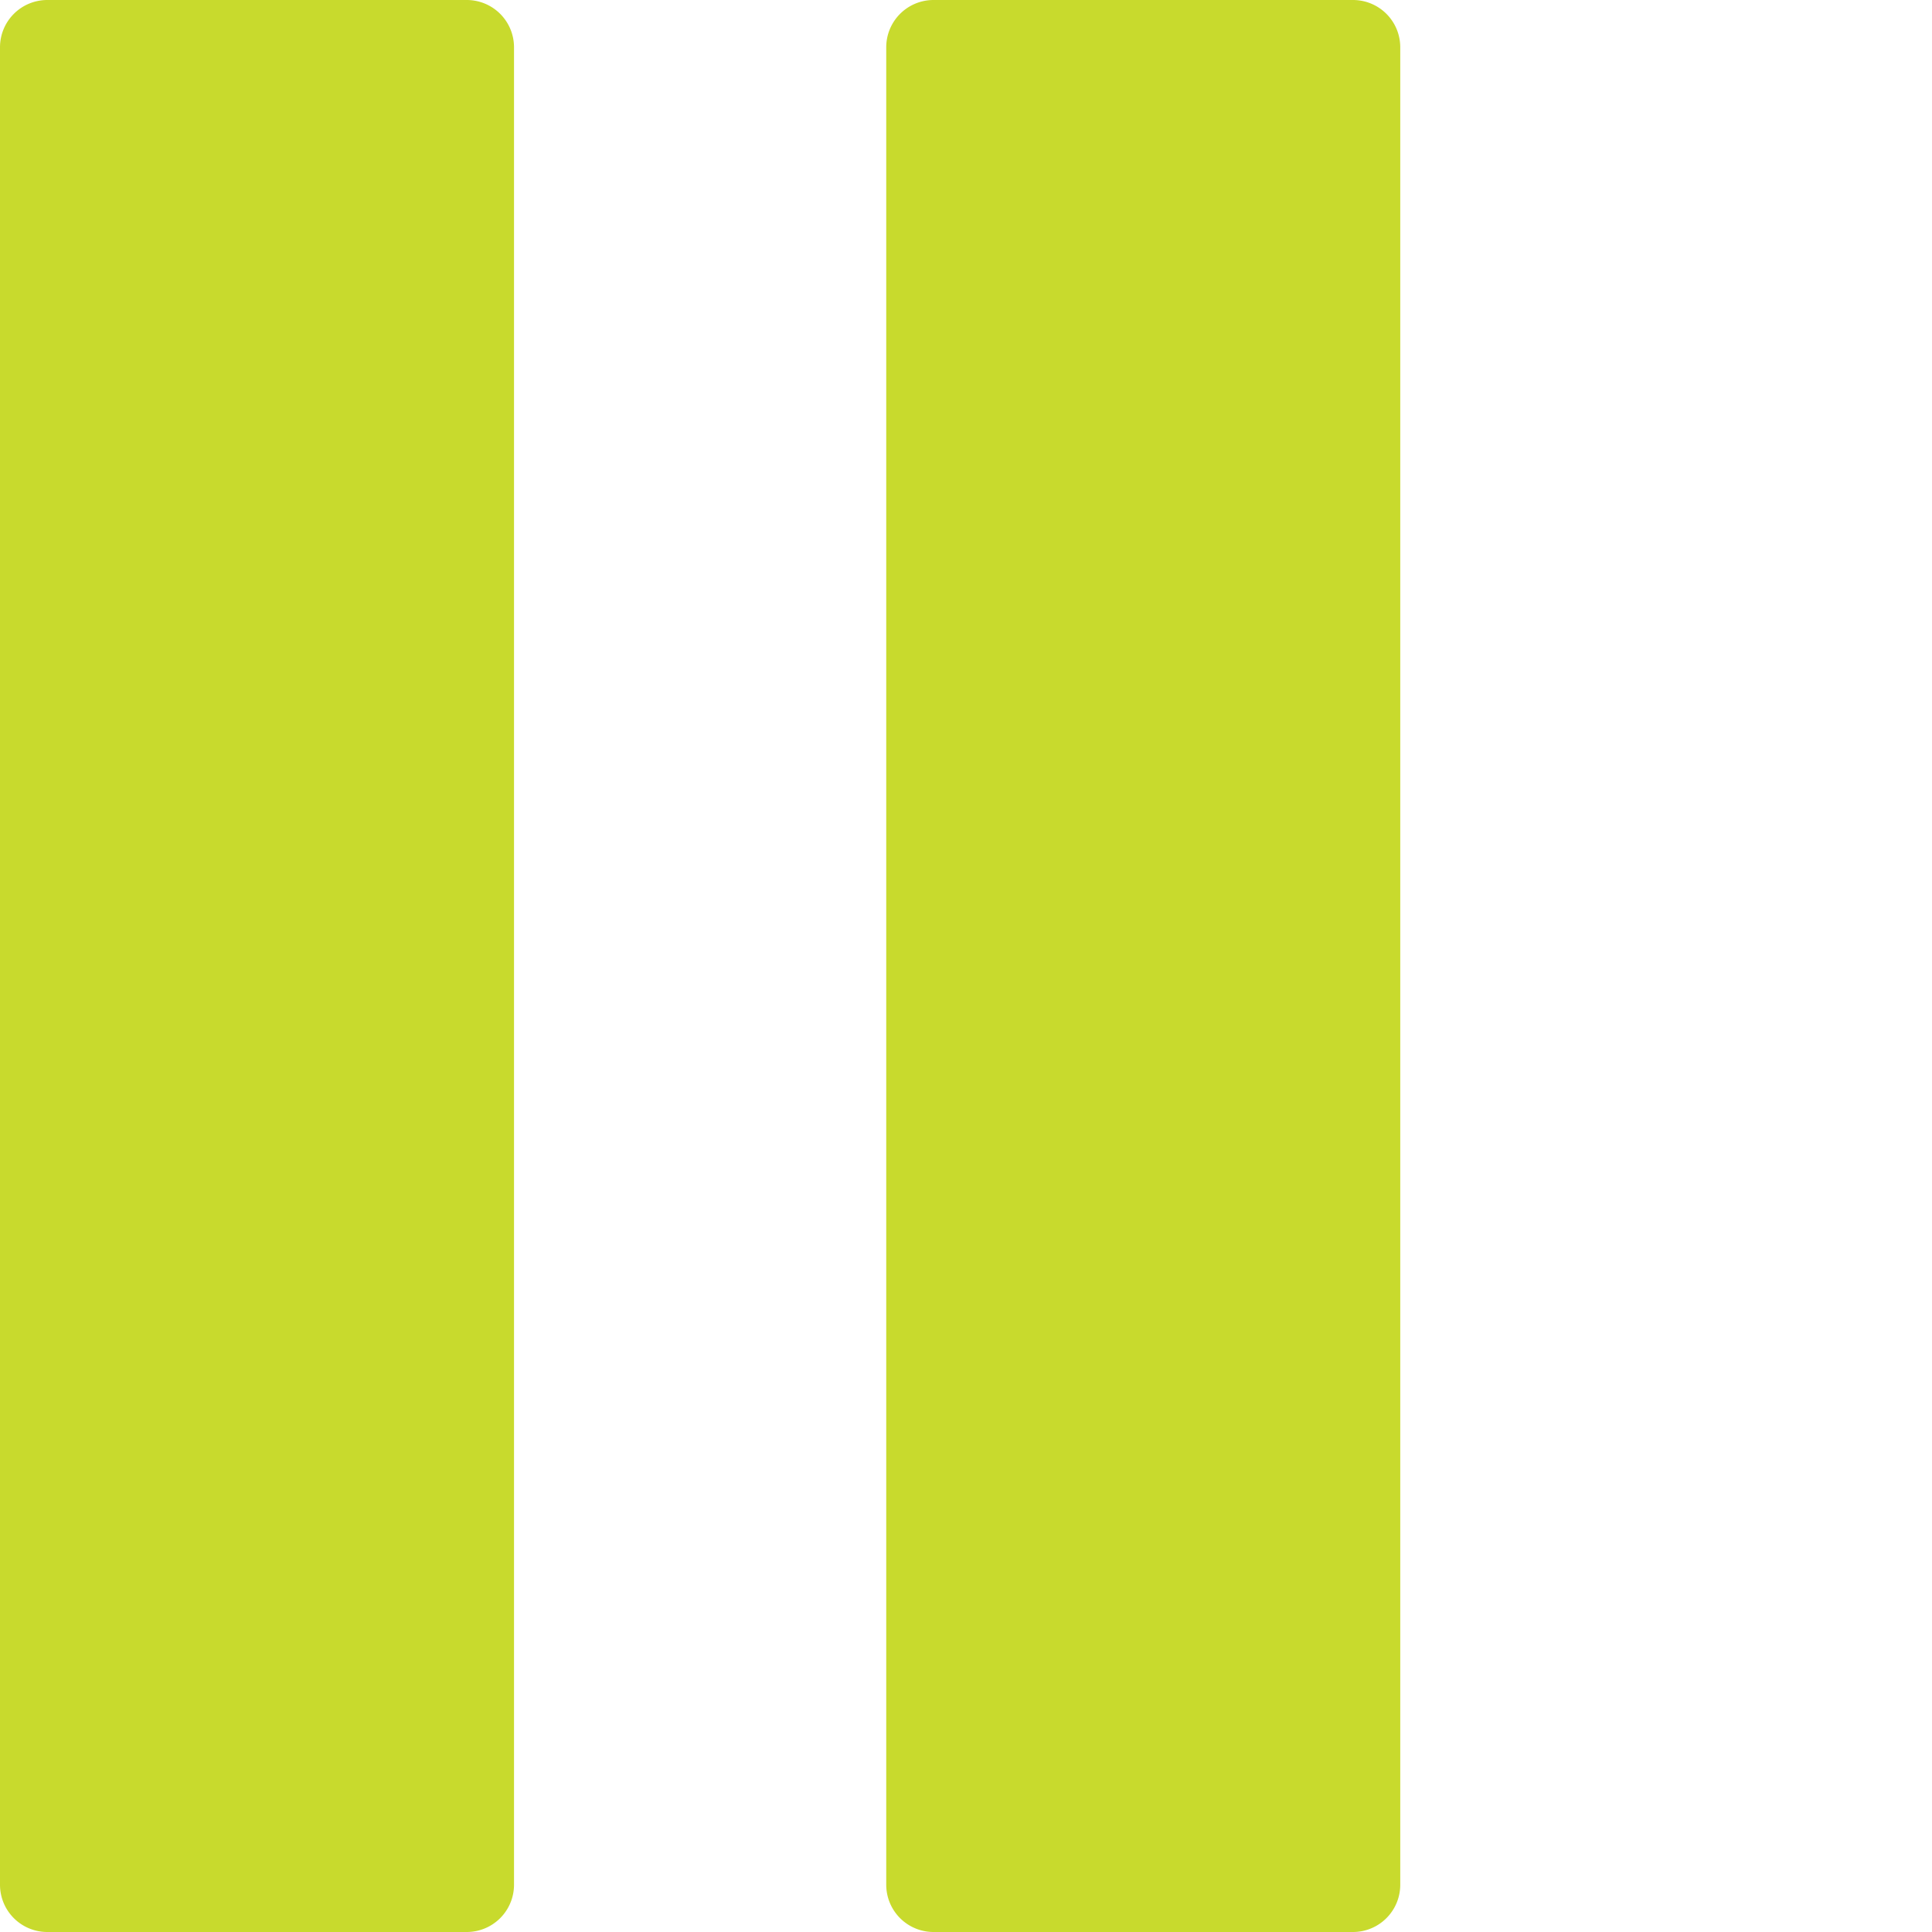 <svg xmlns="http://www.w3.org/2000/svg" version="1.1" xmlns:xlink="http://www.w3.org/1999/xlink" width="512" height="512" x="0" y="0" viewBox="0 0 327 327" style="enable-background:new 0 0 512 512" xml:space="preserve" class=""><g><path d="M158 0h71a8 8 0 0 1 8 8v311a8 8 0 0 1-8 8h-71a8 8 0 0 1-8-8V8a8 8 0 0 1 8-8zM8 0h71a8 8 0 0 1 8 8v311a8 8 0 0 1-8 8H8a8 8 0 0 1-8-8V8a8 8 0 0 1 8-8zm0 0" fill="#c8da2d" opacity="1" data-original="#000000" class=""></path></g></svg>